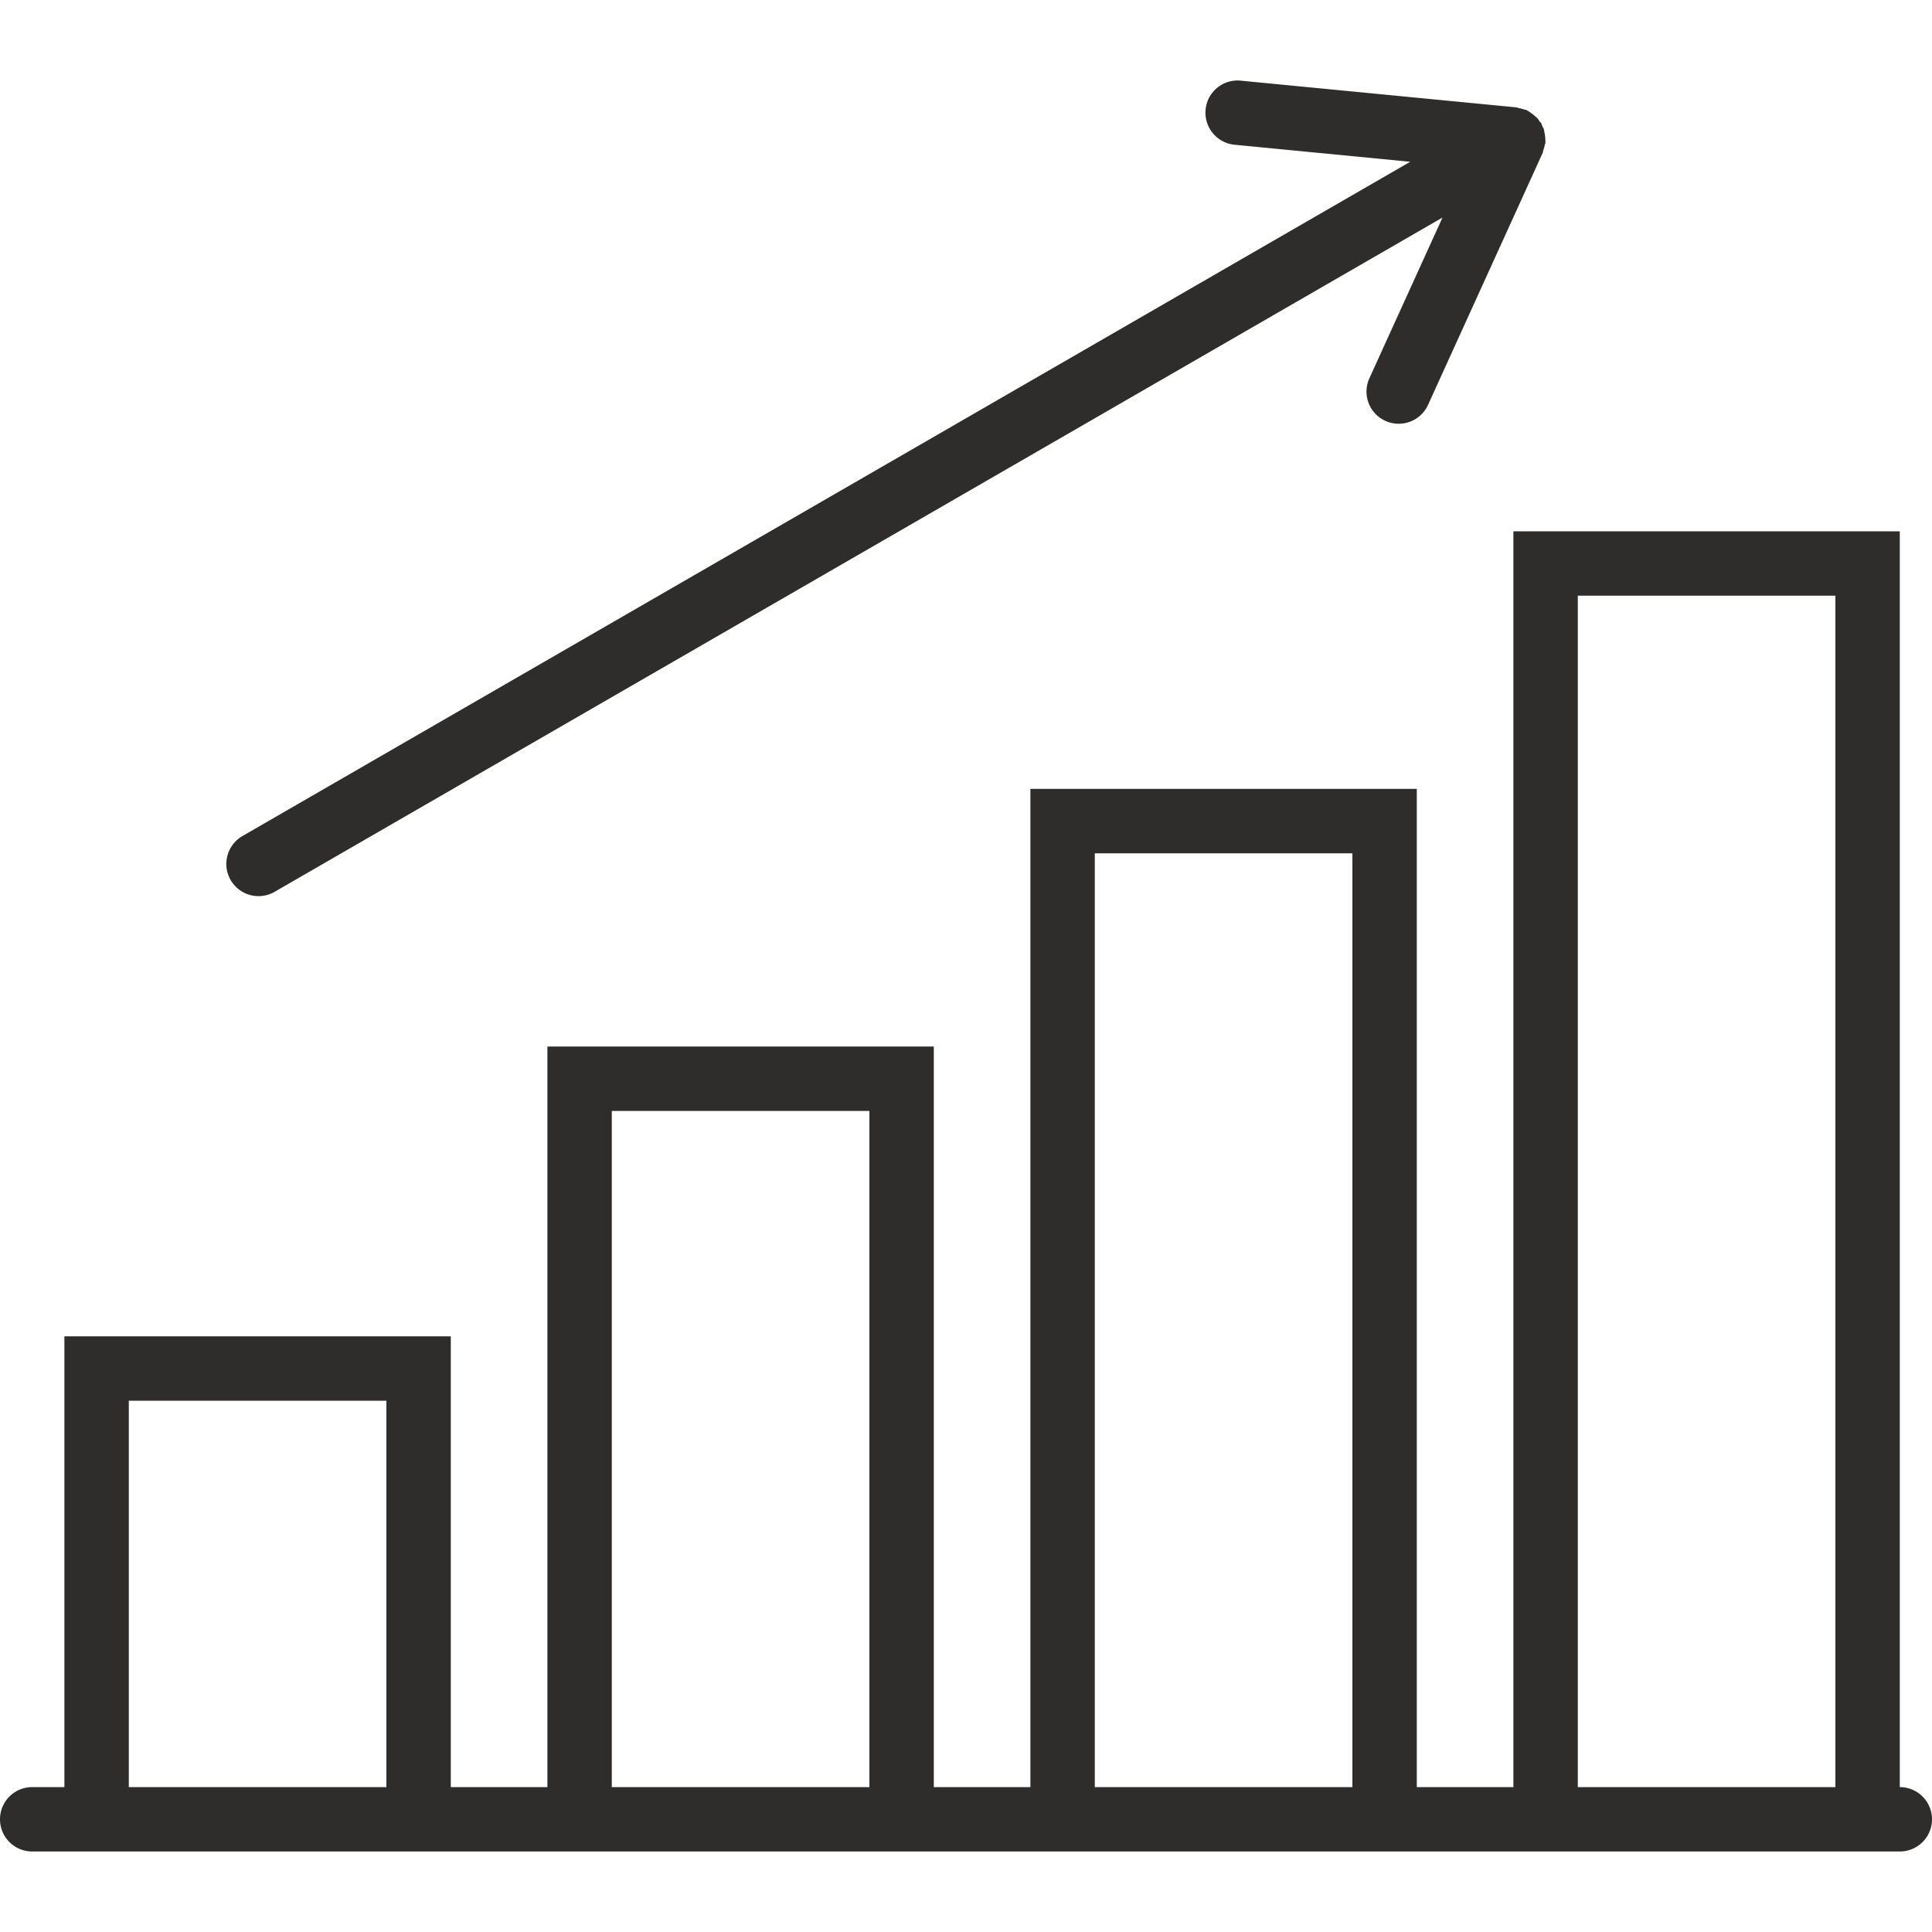 <?xml version="1.0" encoding="UTF-8"?>
<svg xmlns="http://www.w3.org/2000/svg" xmlns:xlink="http://www.w3.org/1999/xlink" xmlns:svgjs="http://svgjs.com/svgjs" version="1.1" width="512" height="512" x="0" y="0" viewBox="0 0 60 60" style="enable-background:new 0 0 512 512" xml:space="preserve" class="">
  <g>
    <path d="M59 55.5v-39H47v39h-3v-31H32v31h-3v-23H17v23h-3v-14H2v14H1a1 1 0 1 0 0 2h58a1 1 0 1 0 0-2zm-55 0v-12h8v12H4zm15 0v-21h8v21h-8zm15 0v-29h8v29h-8zm15 0v-37h8v37h-8zM8.03 27.83a.995.995 0 0 0 .499-.134l36.269-20.94-2.27 4.99a.999.999 0 0 0 .91 1.414c.38 0 .743-.218.911-.586l3.562-7.83c.011-.025.009-.052.018-.078a.97.97 0 0 0 .044-.16c.005-.028.021-.051.023-.08.001-.012-.004-.022-.003-.034.002-.038-.002-.073-.004-.111a1.006 1.006 0 0 0-.024-.162c-.008-.038-.01-.077-.023-.114-.012-.036-.033-.066-.049-.101-.013-.023-.013-.05-.027-.074-.014-.024-.038-.038-.054-.061-.021-.031-.037-.064-.062-.092-.026-.03-.059-.051-.089-.078a1.033 1.033 0 0 0-.128-.101c-.031-.02-.059-.042-.093-.059-.011-.005-.017-.015-.028-.02-.025-.011-.052-.009-.077-.018a.968.968 0 0 0-.166-.044c-.026-.005-.047-.02-.074-.022l-8.562-.83a.996.996 0 0 0-1.092.898 1 1 0 0 0 .898 1.092l5.456.529-36.266 20.94a1 1 0 0 0 .501 1.866z" fill="#2e2d2c" opacity="1" data-original="#000000" class=""></path>
  </g>
</svg>
